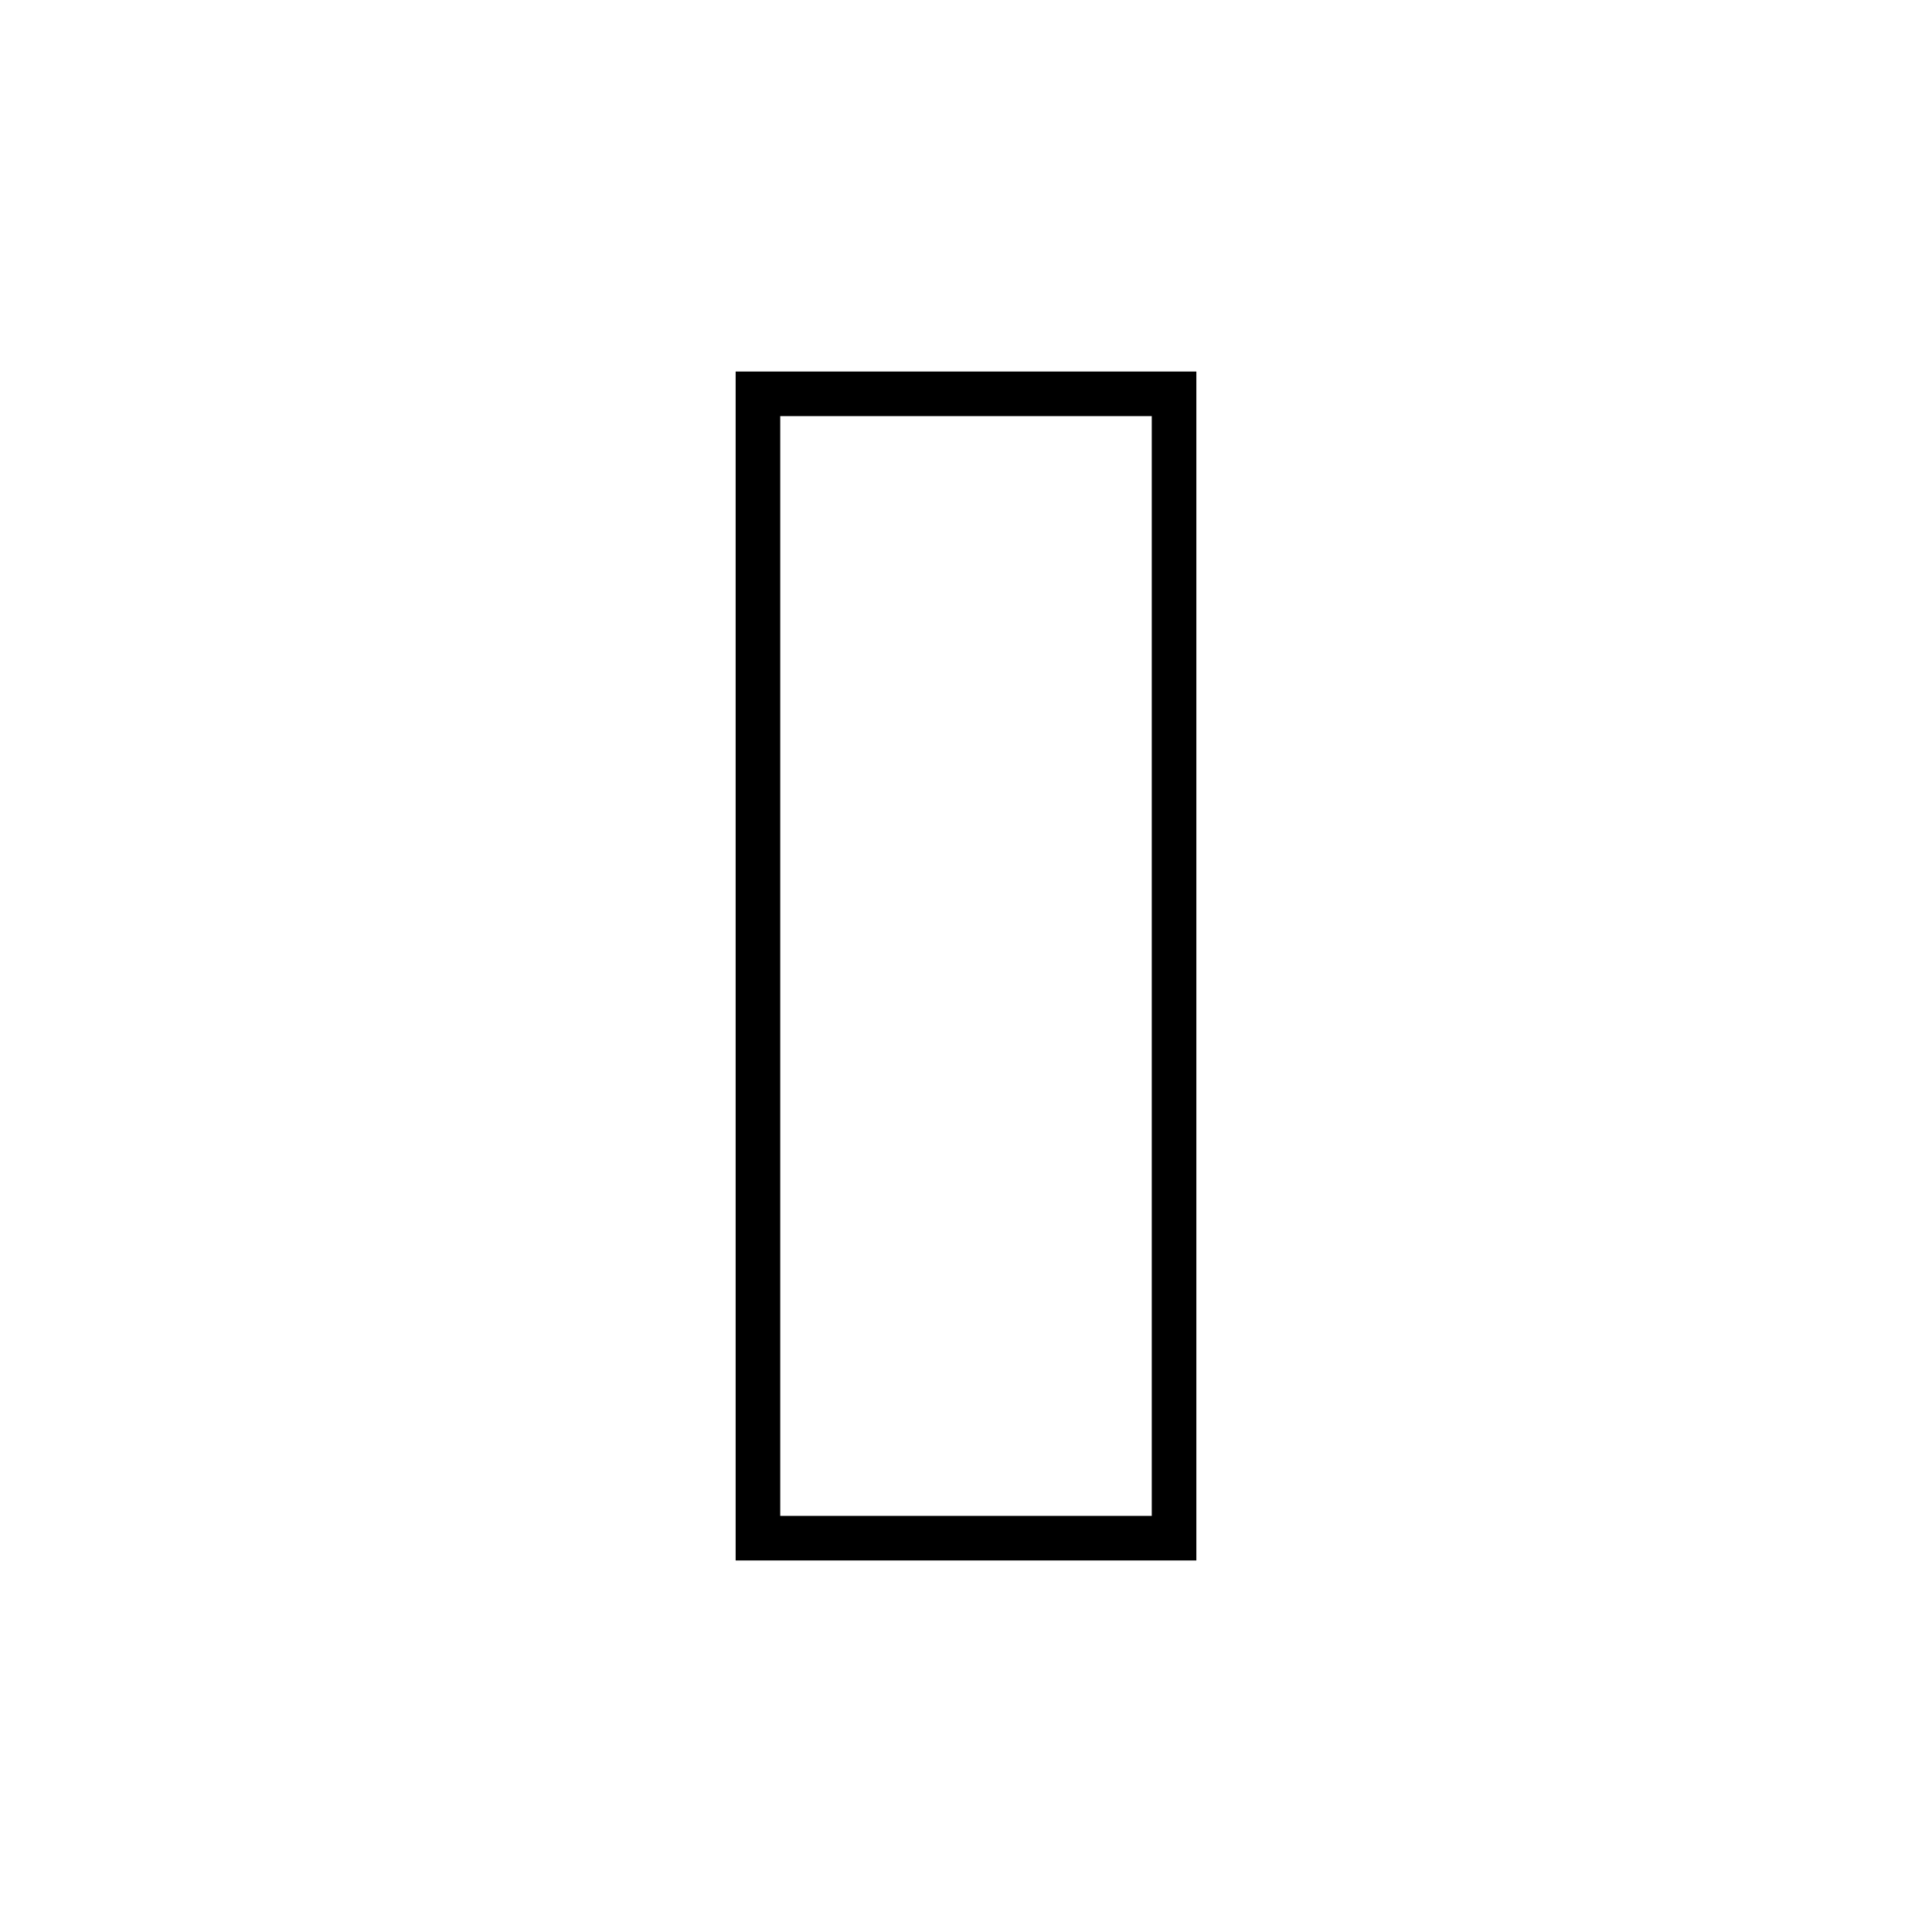 <?xml version="1.0" standalone="no"?>
<!DOCTYPE svg PUBLIC "-//W3C//DTD SVG 20010904//EN"
 "http://www.w3.org/TR/2001/REC-SVG-20010904/DTD/svg10.dtd">
<svg version="1.0" xmlns="http://www.w3.org/2000/svg"
 width="260pt" height="260pt" viewBox="0 0 260 260"
 preserveAspectRatio="xMidYMid meet">
<g transform="translate(0,260) scale(0.1,-0.1)"
fill="#000000" stroke="none">
<path d="M990 1300 l0 -800 310 0 310 0 0 800 0 800 -310 0 -310 0 0 -800z
m560 0 l0 -740 -250 0 -250 0 0 740 0 740 250 0 250 0 0 -740z"/>
</g>
</svg>
